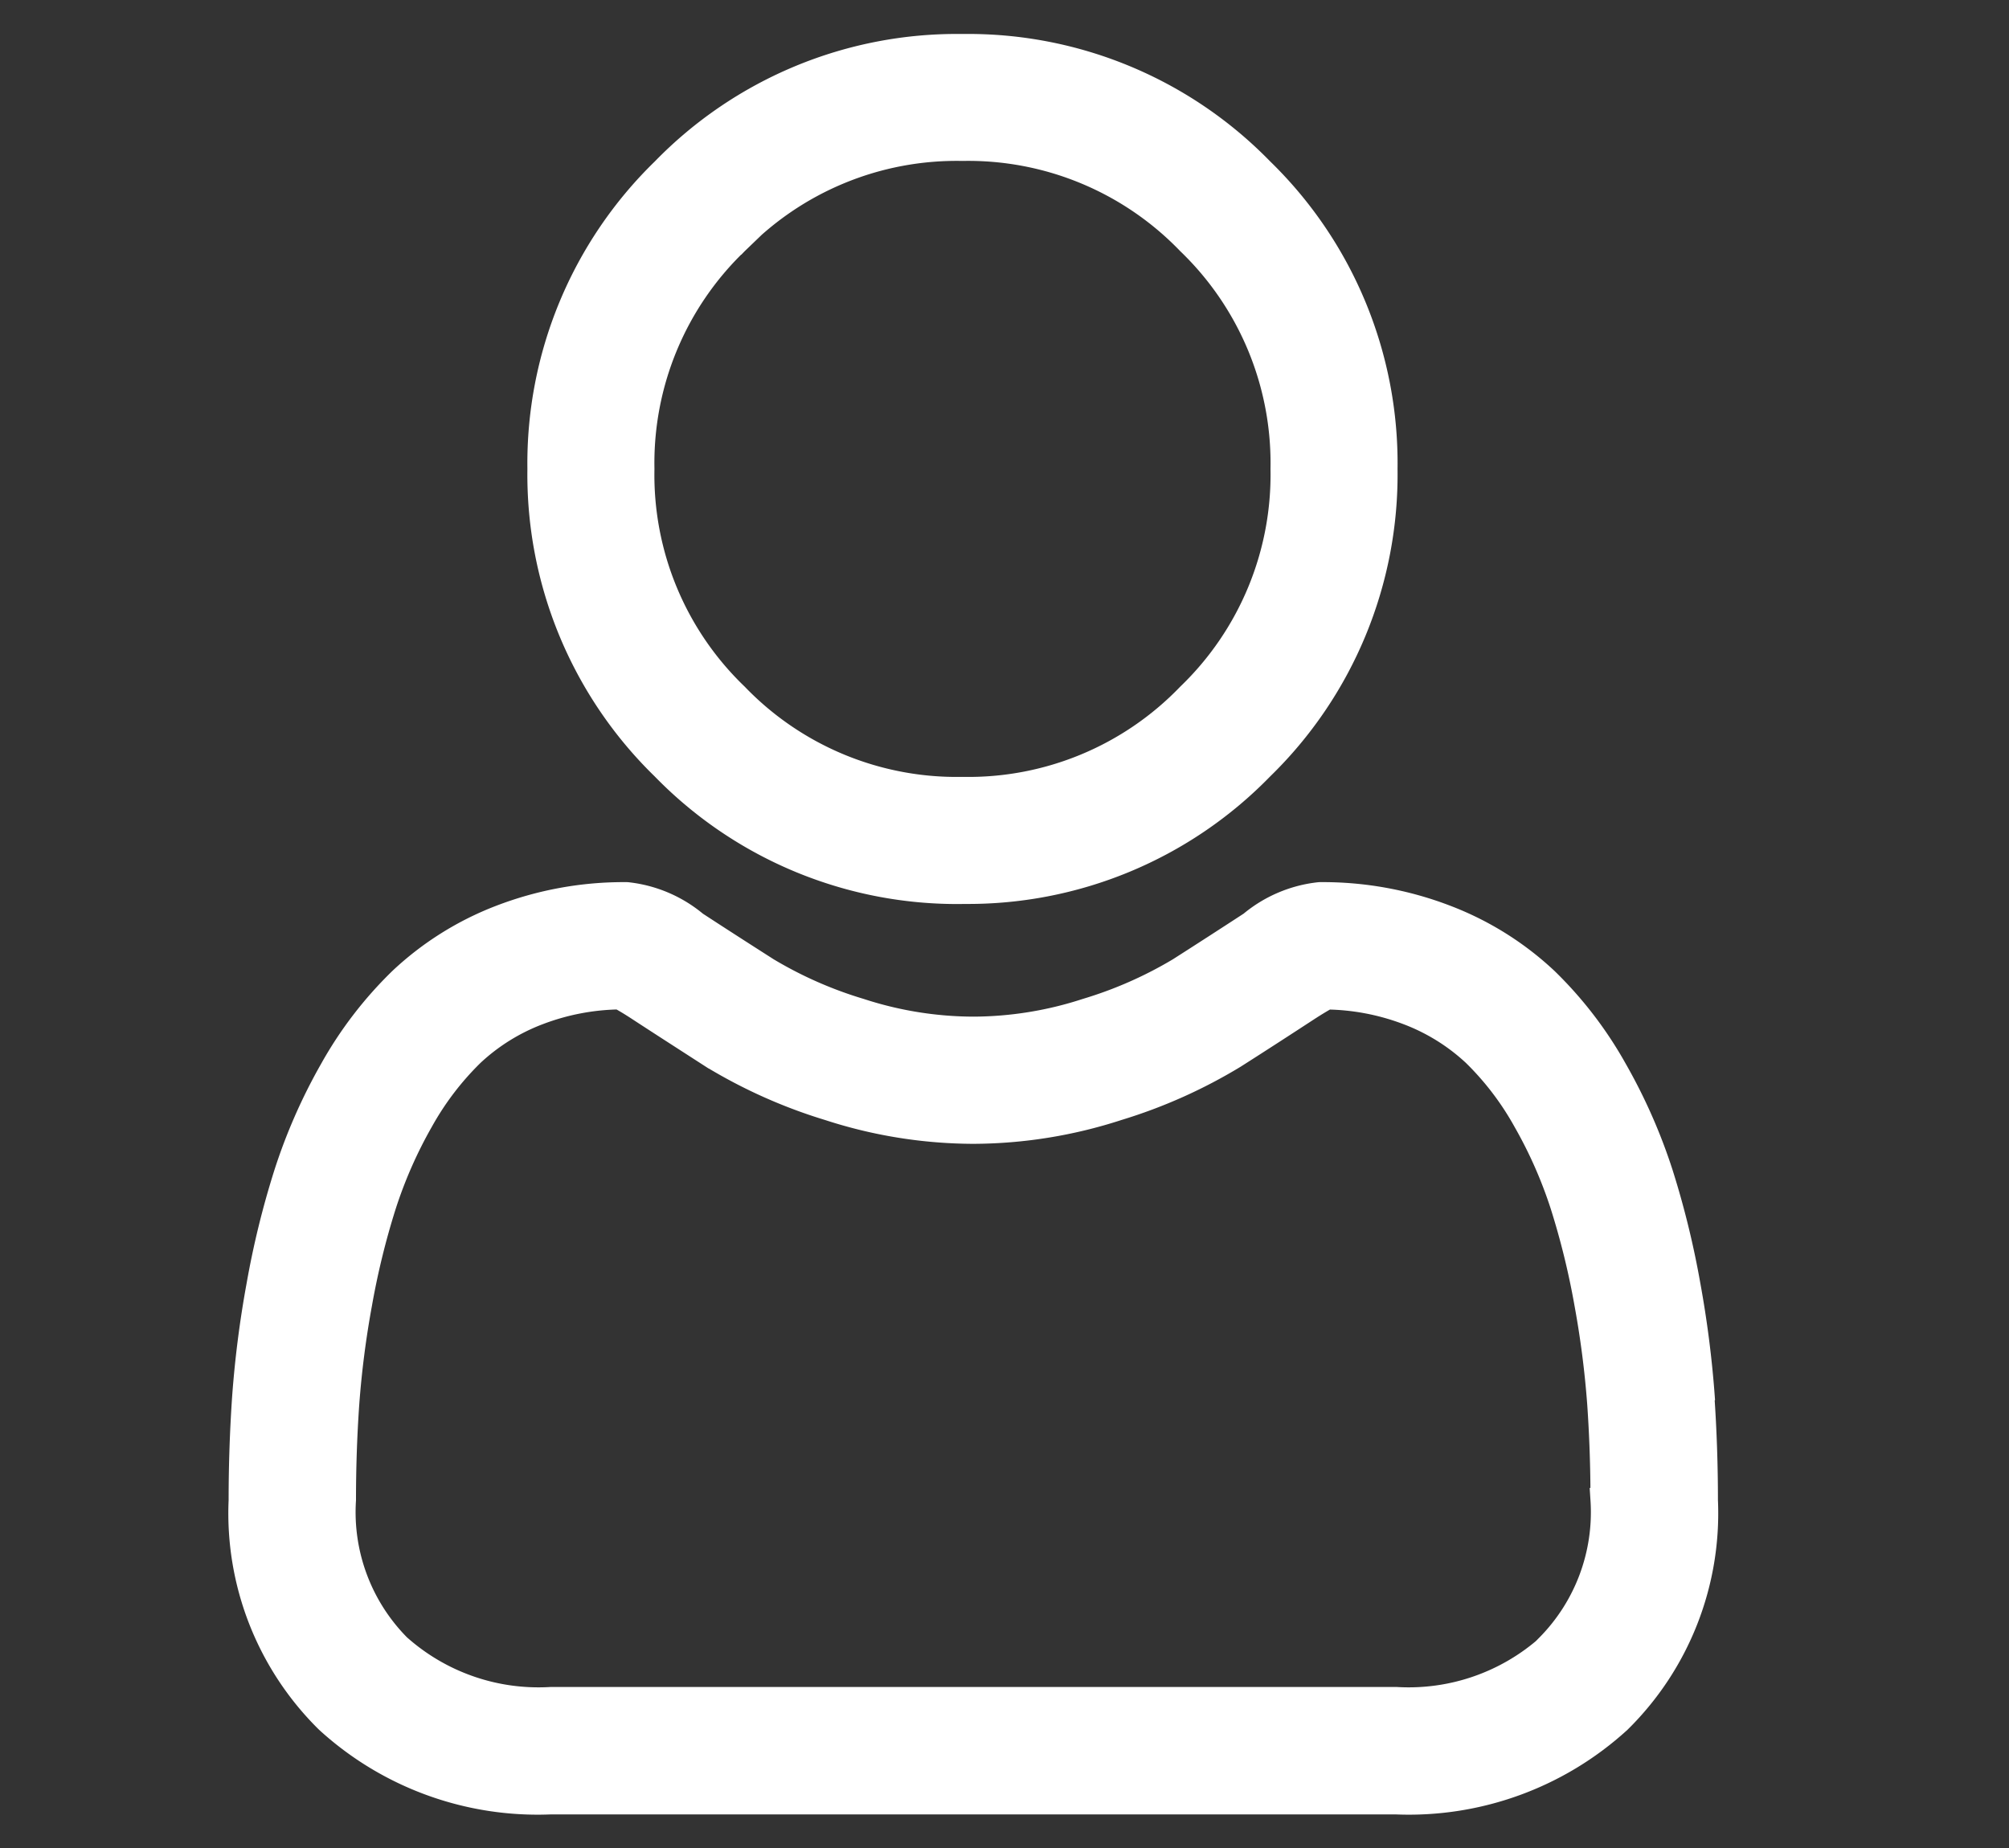 <svg xmlns="http://www.w3.org/2000/svg" width="25" height="23" viewBox="0 0 25 23">
  <rect x="0" y="0" width="25" height="23" fill="#333333" stroke="none"/>
  <g id="top_nav_profile_icn_white_mobile" transform="translate(-379 -53)">
    <rect id="Rectangle_4118" data-name="Rectangle 4118" width="25" height="23" transform="translate(379 53)" fill="#fff" opacity="0"/>
    <path id="Path_105" data-name="Path 105" d="M-81.111-179.473a5.093,5.093,0,0,0,3.722-1.542,5.094,5.094,0,0,0,1.542-3.722,5.093,5.093,0,0,0-1.542-3.722A5.094,5.094,0,0,0-81.111-190a5.093,5.093,0,0,0-3.722,1.542,5.093,5.093,0,0,0-1.542,3.722,5.093,5.093,0,0,0,1.542,3.722,5.1,5.1,0,0,0,3.722,1.542Zm-2.816-8.08a3.805,3.805,0,0,1,2.816-1.167,3.806,3.806,0,0,1,2.816,1.167,3.806,3.806,0,0,1,1.167,2.816,3.806,3.806,0,0,1-1.167,2.816,3.805,3.805,0,0,1-2.816,1.167,3.806,3.806,0,0,1-2.816-1.167,3.8,3.8,0,0,1-1.167-2.816,3.805,3.805,0,0,1,1.167-2.816Zm0,0" transform="translate(472.088 243.573)" fill="#fff" stroke="#fff" stroke-width="0.3"/>
    <path id="Path_106" data-name="Path 106" d="M-137.811,14.1a13.01,13.01,0,0,0-.177-1.381,10.866,10.866,0,0,0-.34-1.388,6.87,6.87,0,0,0-.571-1.295,4.877,4.877,0,0,0-.86-1.121A3.8,3.8,0,0,0-141,8.138a4.272,4.272,0,0,0-1.578-.286,1.6,1.6,0,0,0-.856.363c-.256.167-.556.361-.891.575a5.107,5.107,0,0,1-1.153.508,4.578,4.578,0,0,1-1.41.228,4.582,4.582,0,0,1-1.41-.228,5.088,5.088,0,0,1-1.152-.508c-.332-.212-.632-.405-.892-.575a1.6,1.6,0,0,0-.855-.363,4.268,4.268,0,0,0-1.578.286,3.791,3.791,0,0,0-1.237.777,4.883,4.883,0,0,0-.86,1.121,6.867,6.867,0,0,0-.571,1.3,10.855,10.855,0,0,0-.34,1.388,12.906,12.906,0,0,0-.177,1.381c-.029.417-.044.852-.044,1.291a3.629,3.629,0,0,0,1.078,2.746,3.88,3.88,0,0,0,2.777,1.013h10.523a3.881,3.881,0,0,0,2.777-1.013,3.628,3.628,0,0,0,1.078-2.746c0-.44-.015-.875-.044-1.291Zm-1.917,3.109a2.612,2.612,0,0,1-1.894.66h-10.523a2.611,2.611,0,0,1-1.894-.66,2.369,2.369,0,0,1-.68-1.818c0-.41.014-.814.041-1.2a11.633,11.633,0,0,1,.16-1.244,9.593,9.593,0,0,1,.3-1.224,5.583,5.583,0,0,1,.464-1.053,3.616,3.616,0,0,1,.633-.829,2.513,2.513,0,0,1,.822-.511,2.945,2.945,0,0,1,1.009-.194c.045.024.125.069.254.154.263.172.567.367.9.582a6.356,6.356,0,0,0,1.448.647,5.86,5.86,0,0,0,1.8.29,5.865,5.865,0,0,0,1.8-.29,6.358,6.358,0,0,0,1.448-.647c.344-.219.638-.41.9-.581.129-.084.209-.13.254-.154a2.946,2.946,0,0,1,1.009.194,2.521,2.521,0,0,1,.822.511,3.61,3.61,0,0,1,.632.829,5.58,5.58,0,0,1,.465,1.053,9.6,9.6,0,0,1,.3,1.224,11.691,11.691,0,0,1,.16,1.244h0c.027.387.041.791.041,1.2a2.37,2.37,0,0,1-.68,1.818Zm0,0" transform="translate(537.999 56.277)" fill="#fff" stroke="#fff" stroke-width="0.3"/>
  </g>
</svg>
